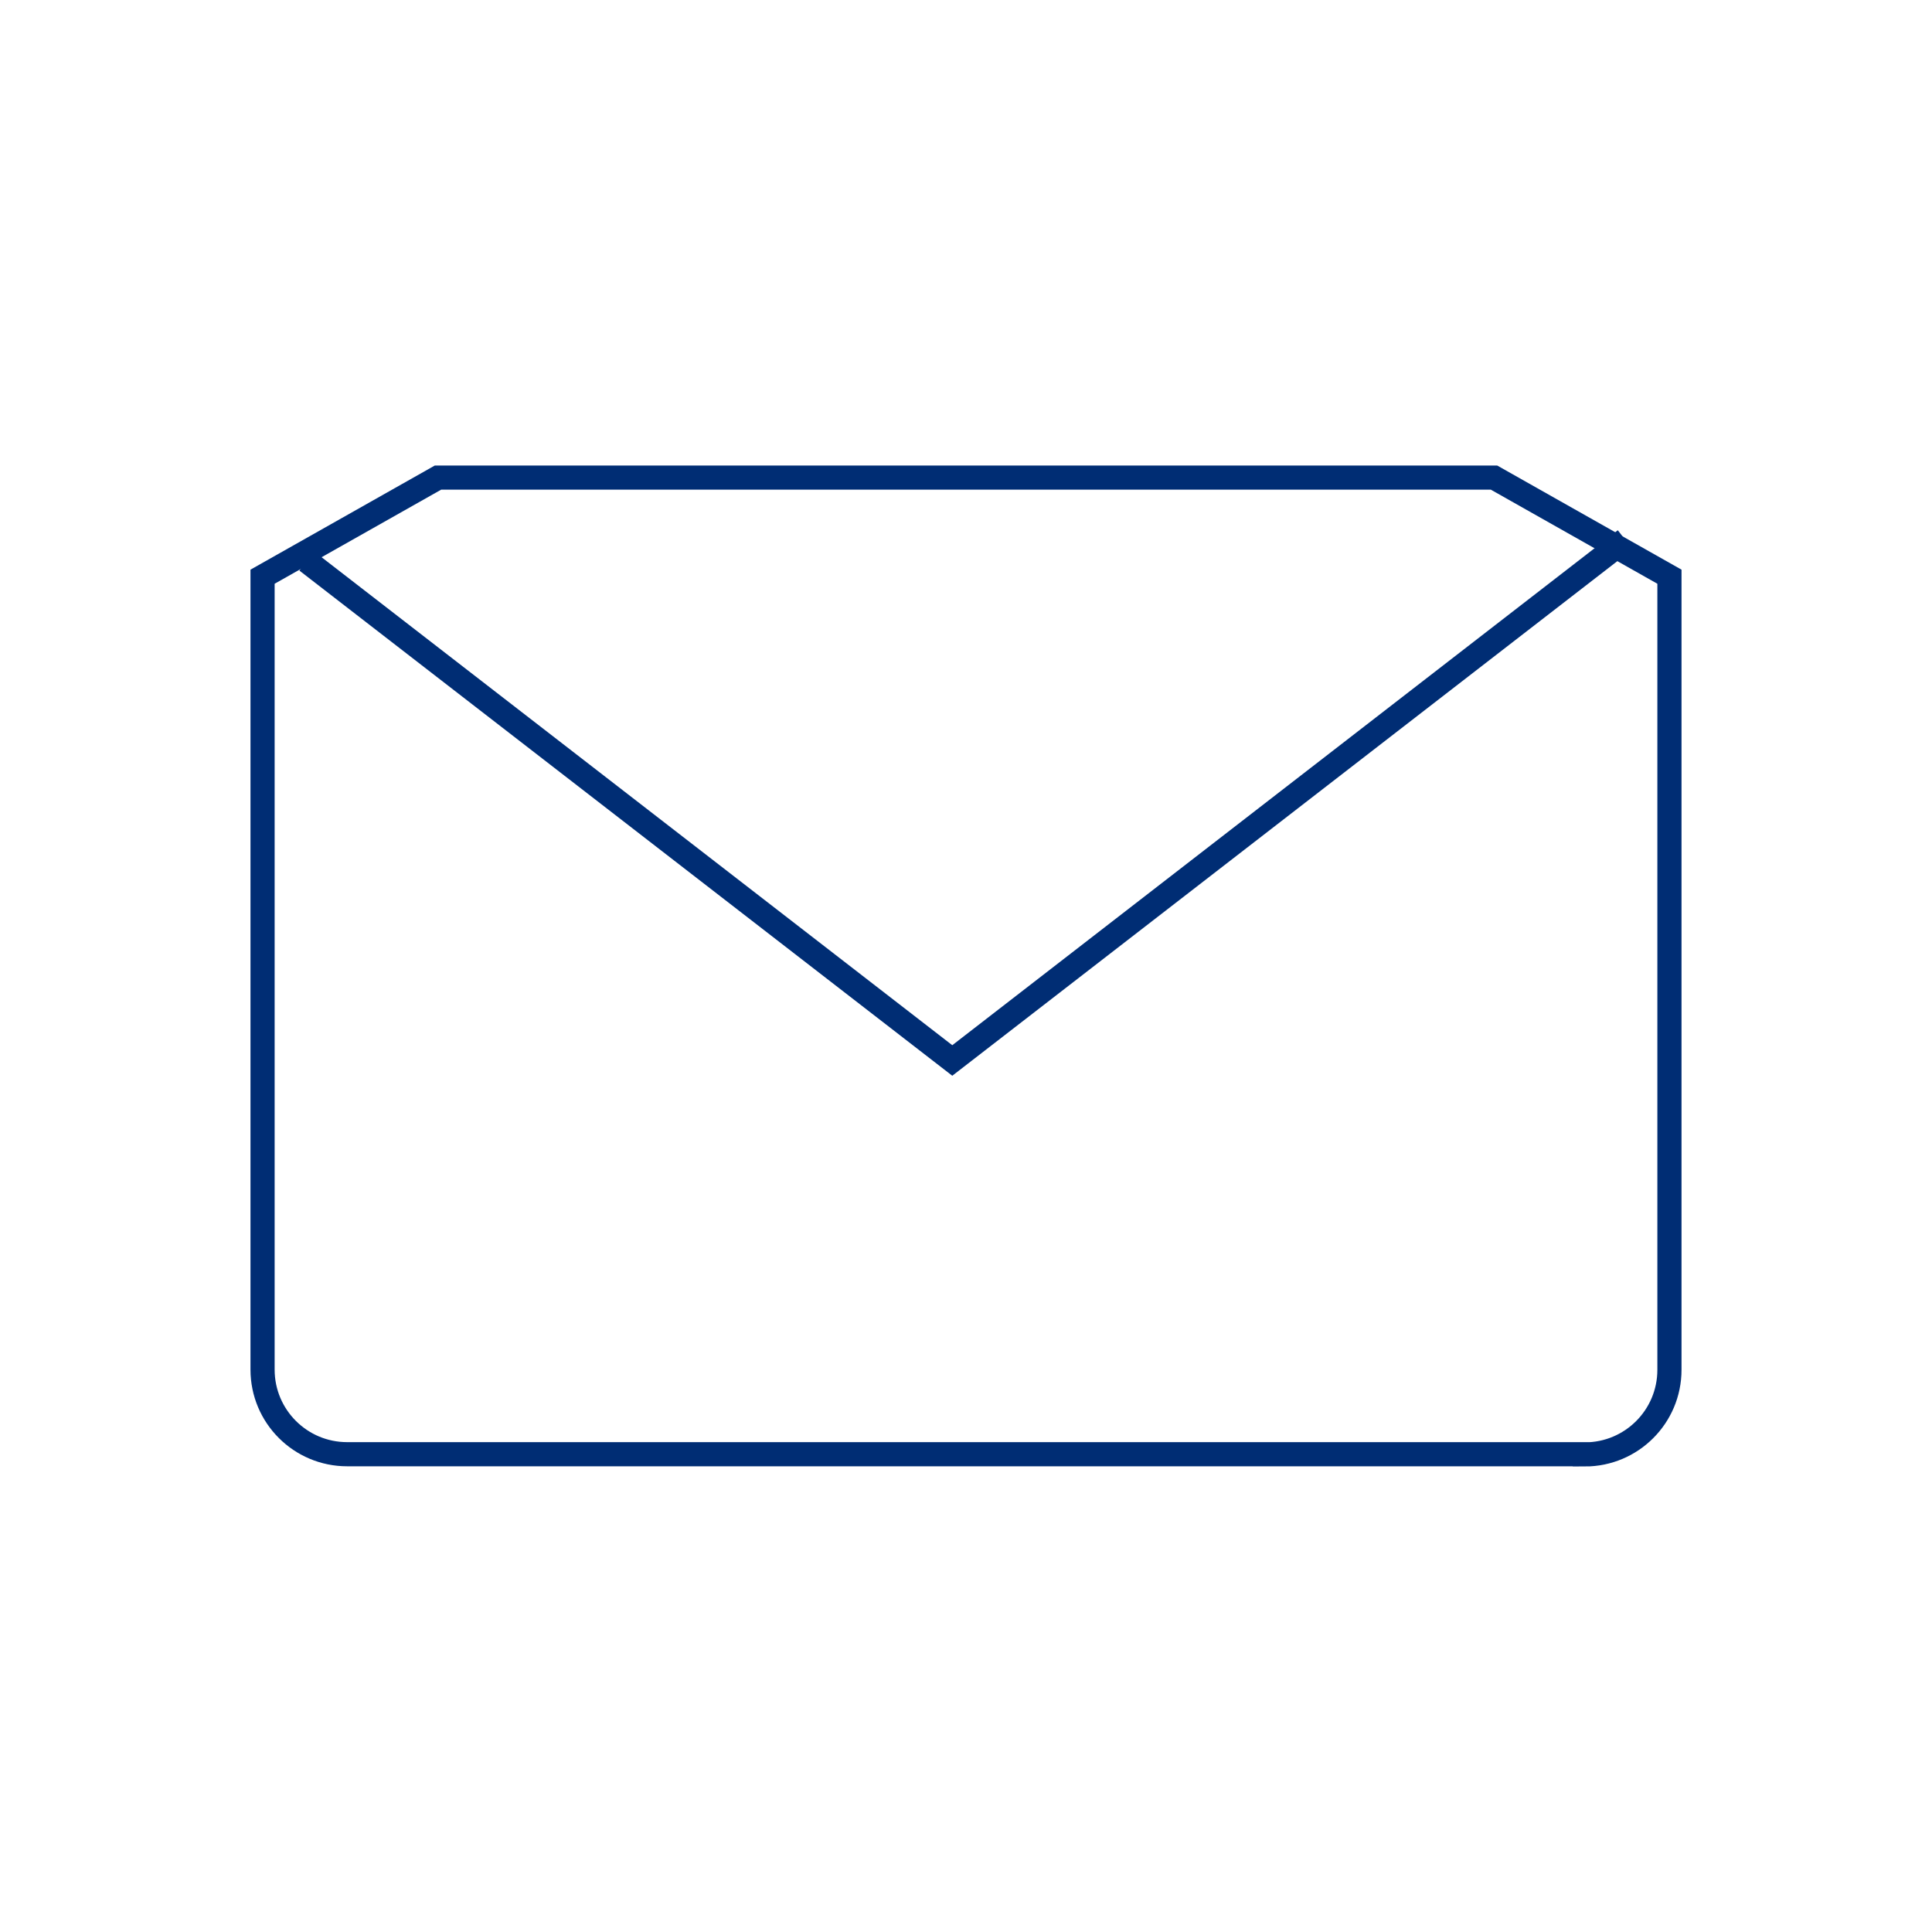<?xml version="1.0" encoding="UTF-8"?>
<svg id="uuid-6ccaa7cd-e6dd-4245-b06e-56fad4170539" data-name="Layer 1" xmlns="http://www.w3.org/2000/svg" width="100" height="100" viewBox="0 0 100 100">
  <polyline points="15.88 29.04 49.29 54.89 84.12 27.94" style="fill: none; stroke: #002d74; stroke-miterlimit: 10; stroke-width: 1.25px;"/>
  <path d="M82.03,75.28c2.42,0,4.38-1.96,4.38-4.38V29.85s-9.08-5.13-9.08-5.13H22.67s-9.08,5.13-9.08,5.13v41.04c0,2.42,1.96,4.38,4.38,4.38h64.06Z" style="fill: none; stroke: #002d74; stroke-miterlimit: 10; stroke-width: 1.25px;"/>
</svg>